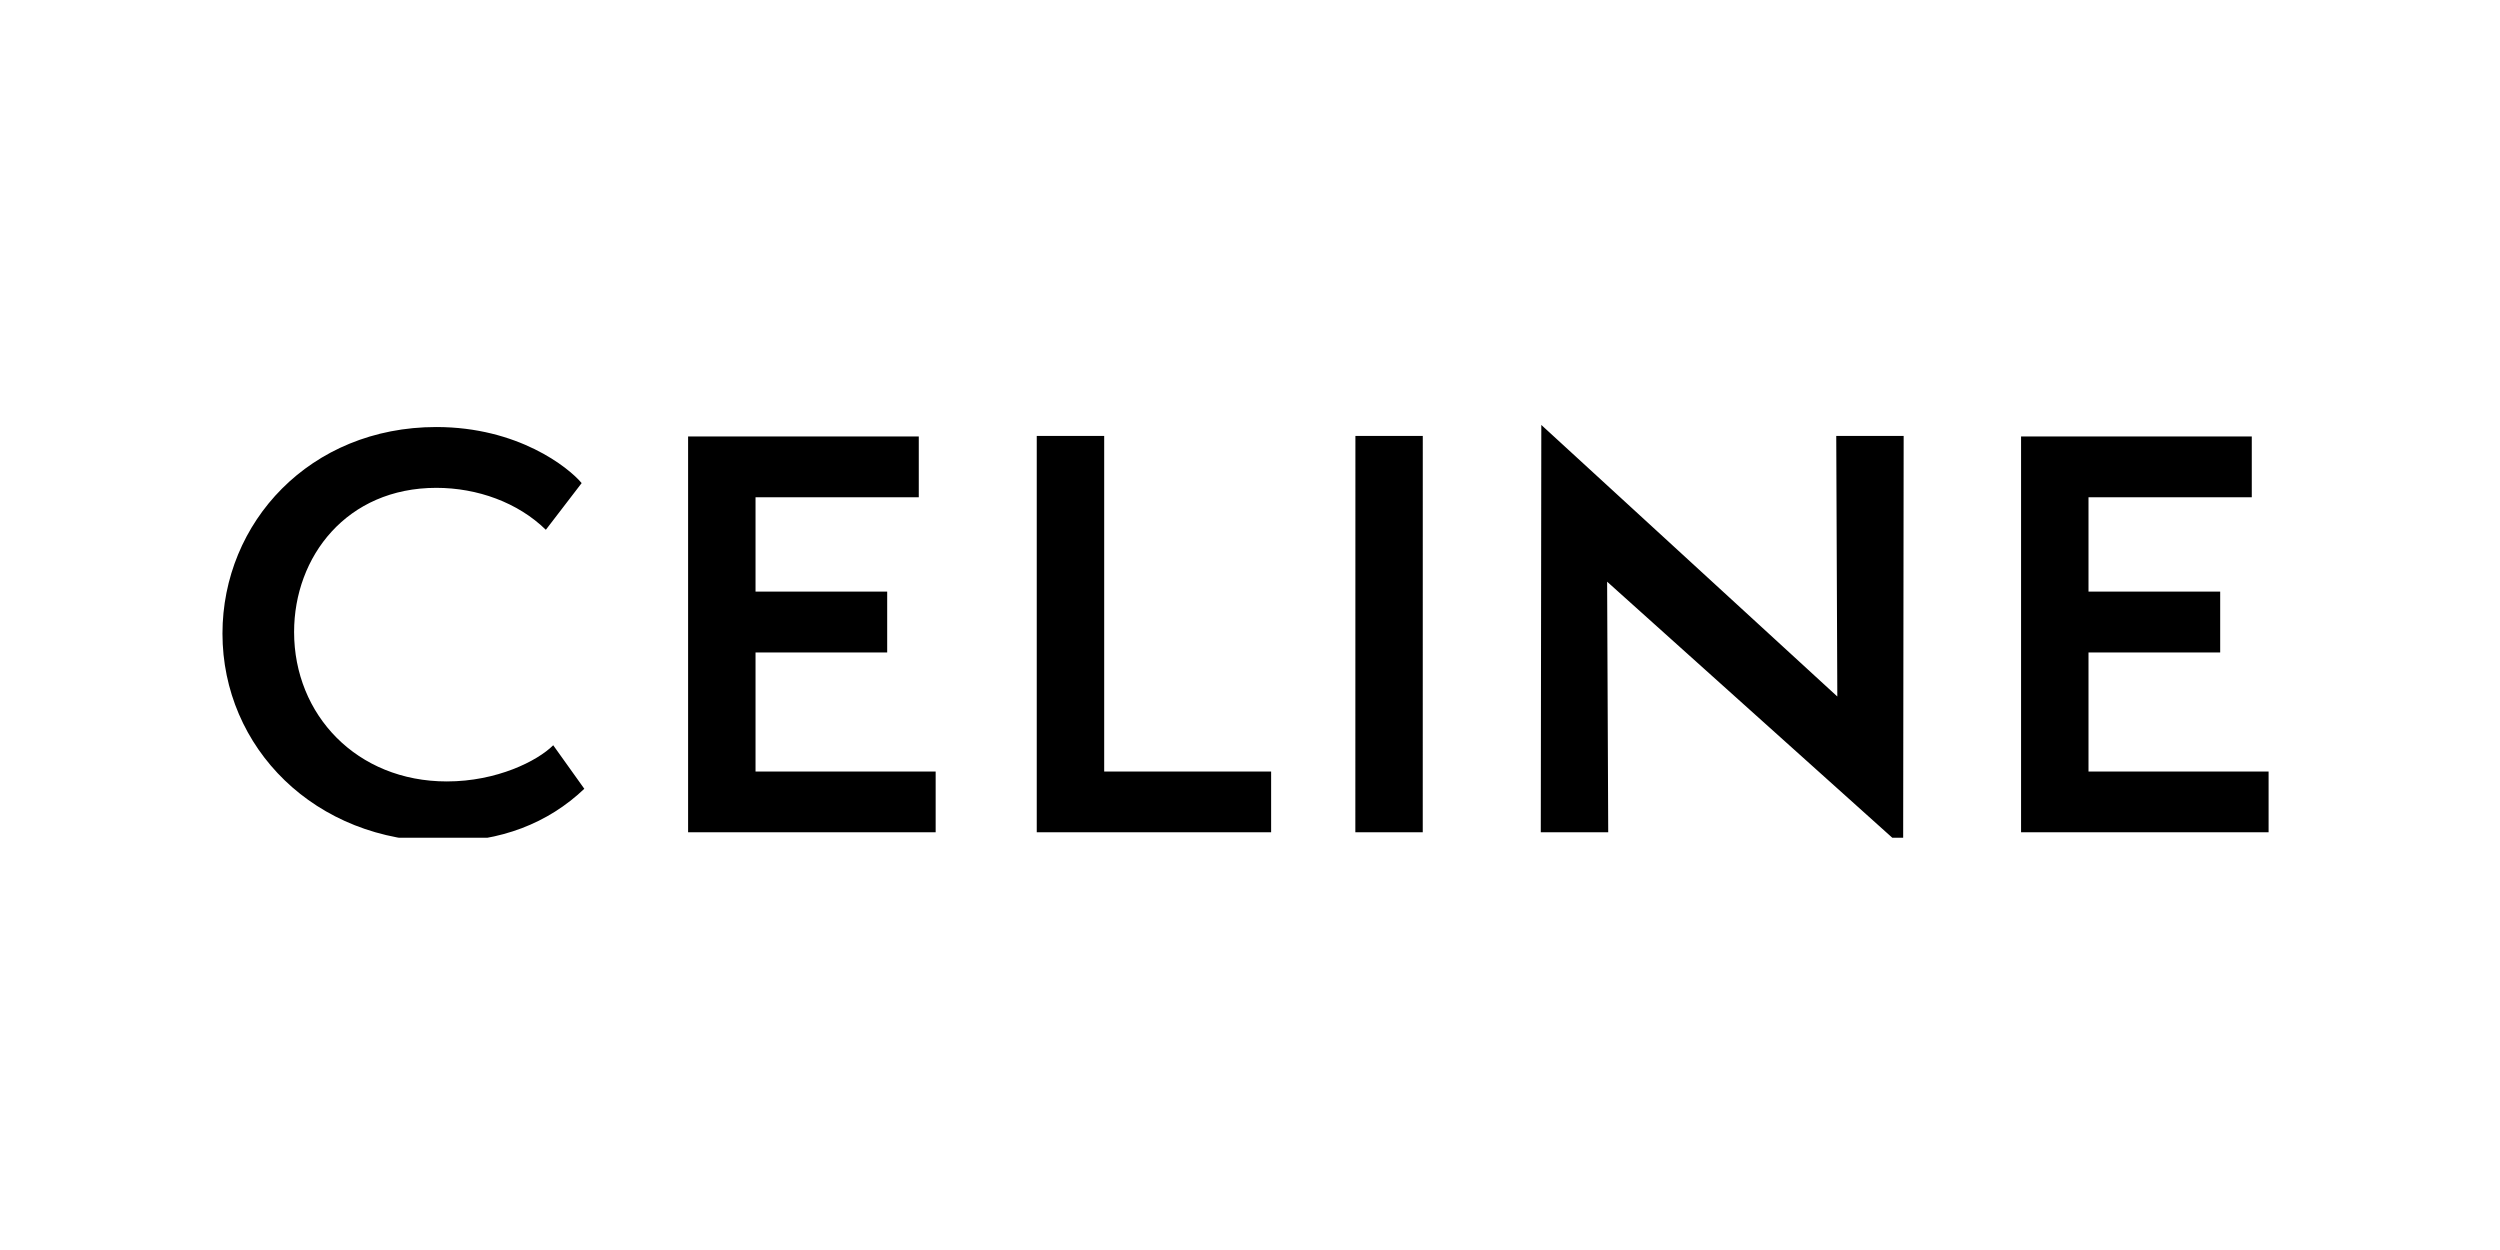 <svg width="80" height="40" viewBox="0 0 80 40" fill="none" xmlns="http://www.w3.org/2000/svg">
<g clip-path="url(#clip0_76_143)">
<path fill-rule="evenodd" clip-rule="evenodd" d="M66.832 24.688V20.878H71.046V18.932H66.832V15.913H72.057V13.966H64.674V26.633H72.595V24.688H66.832ZM60.901 27.12L60.917 13.95H58.76L58.794 22.288L49.322 13.598L49.305 26.632H51.463L51.428 18.614L60.901 27.12ZM45.528 26.632L45.529 13.95H43.373L43.371 26.632H45.528ZM33.176 26.633H40.676V24.688H35.334V13.95H33.176V26.633ZM22.019 26.633H29.941V24.688H24.177V20.878H28.39V18.932H24.177V15.913H29.401V13.966H22.019V26.633ZM9.411 20.225C9.411 17.808 11.097 15.611 13.962 15.611C15.276 15.611 16.574 16.08 17.467 16.953L18.613 15.459C18.192 14.956 16.574 13.665 13.962 13.665C9.917 13.665 7.119 16.718 7.119 20.274C7.119 23.916 10.069 26.935 14.197 26.935C16.017 26.935 17.535 26.348 18.698 25.241L17.703 23.848C17.197 24.352 15.9 25.006 14.299 25.006C11.417 25.006 9.411 22.875 9.411 20.225Z" fill="black"/>
</g>
<defs>
<clipPath id="clip0_76_143">
<rect width="66" height="13.613" fill="white" transform="translate(7 13.194)"/>
</clipPath>
</defs>
</svg>
